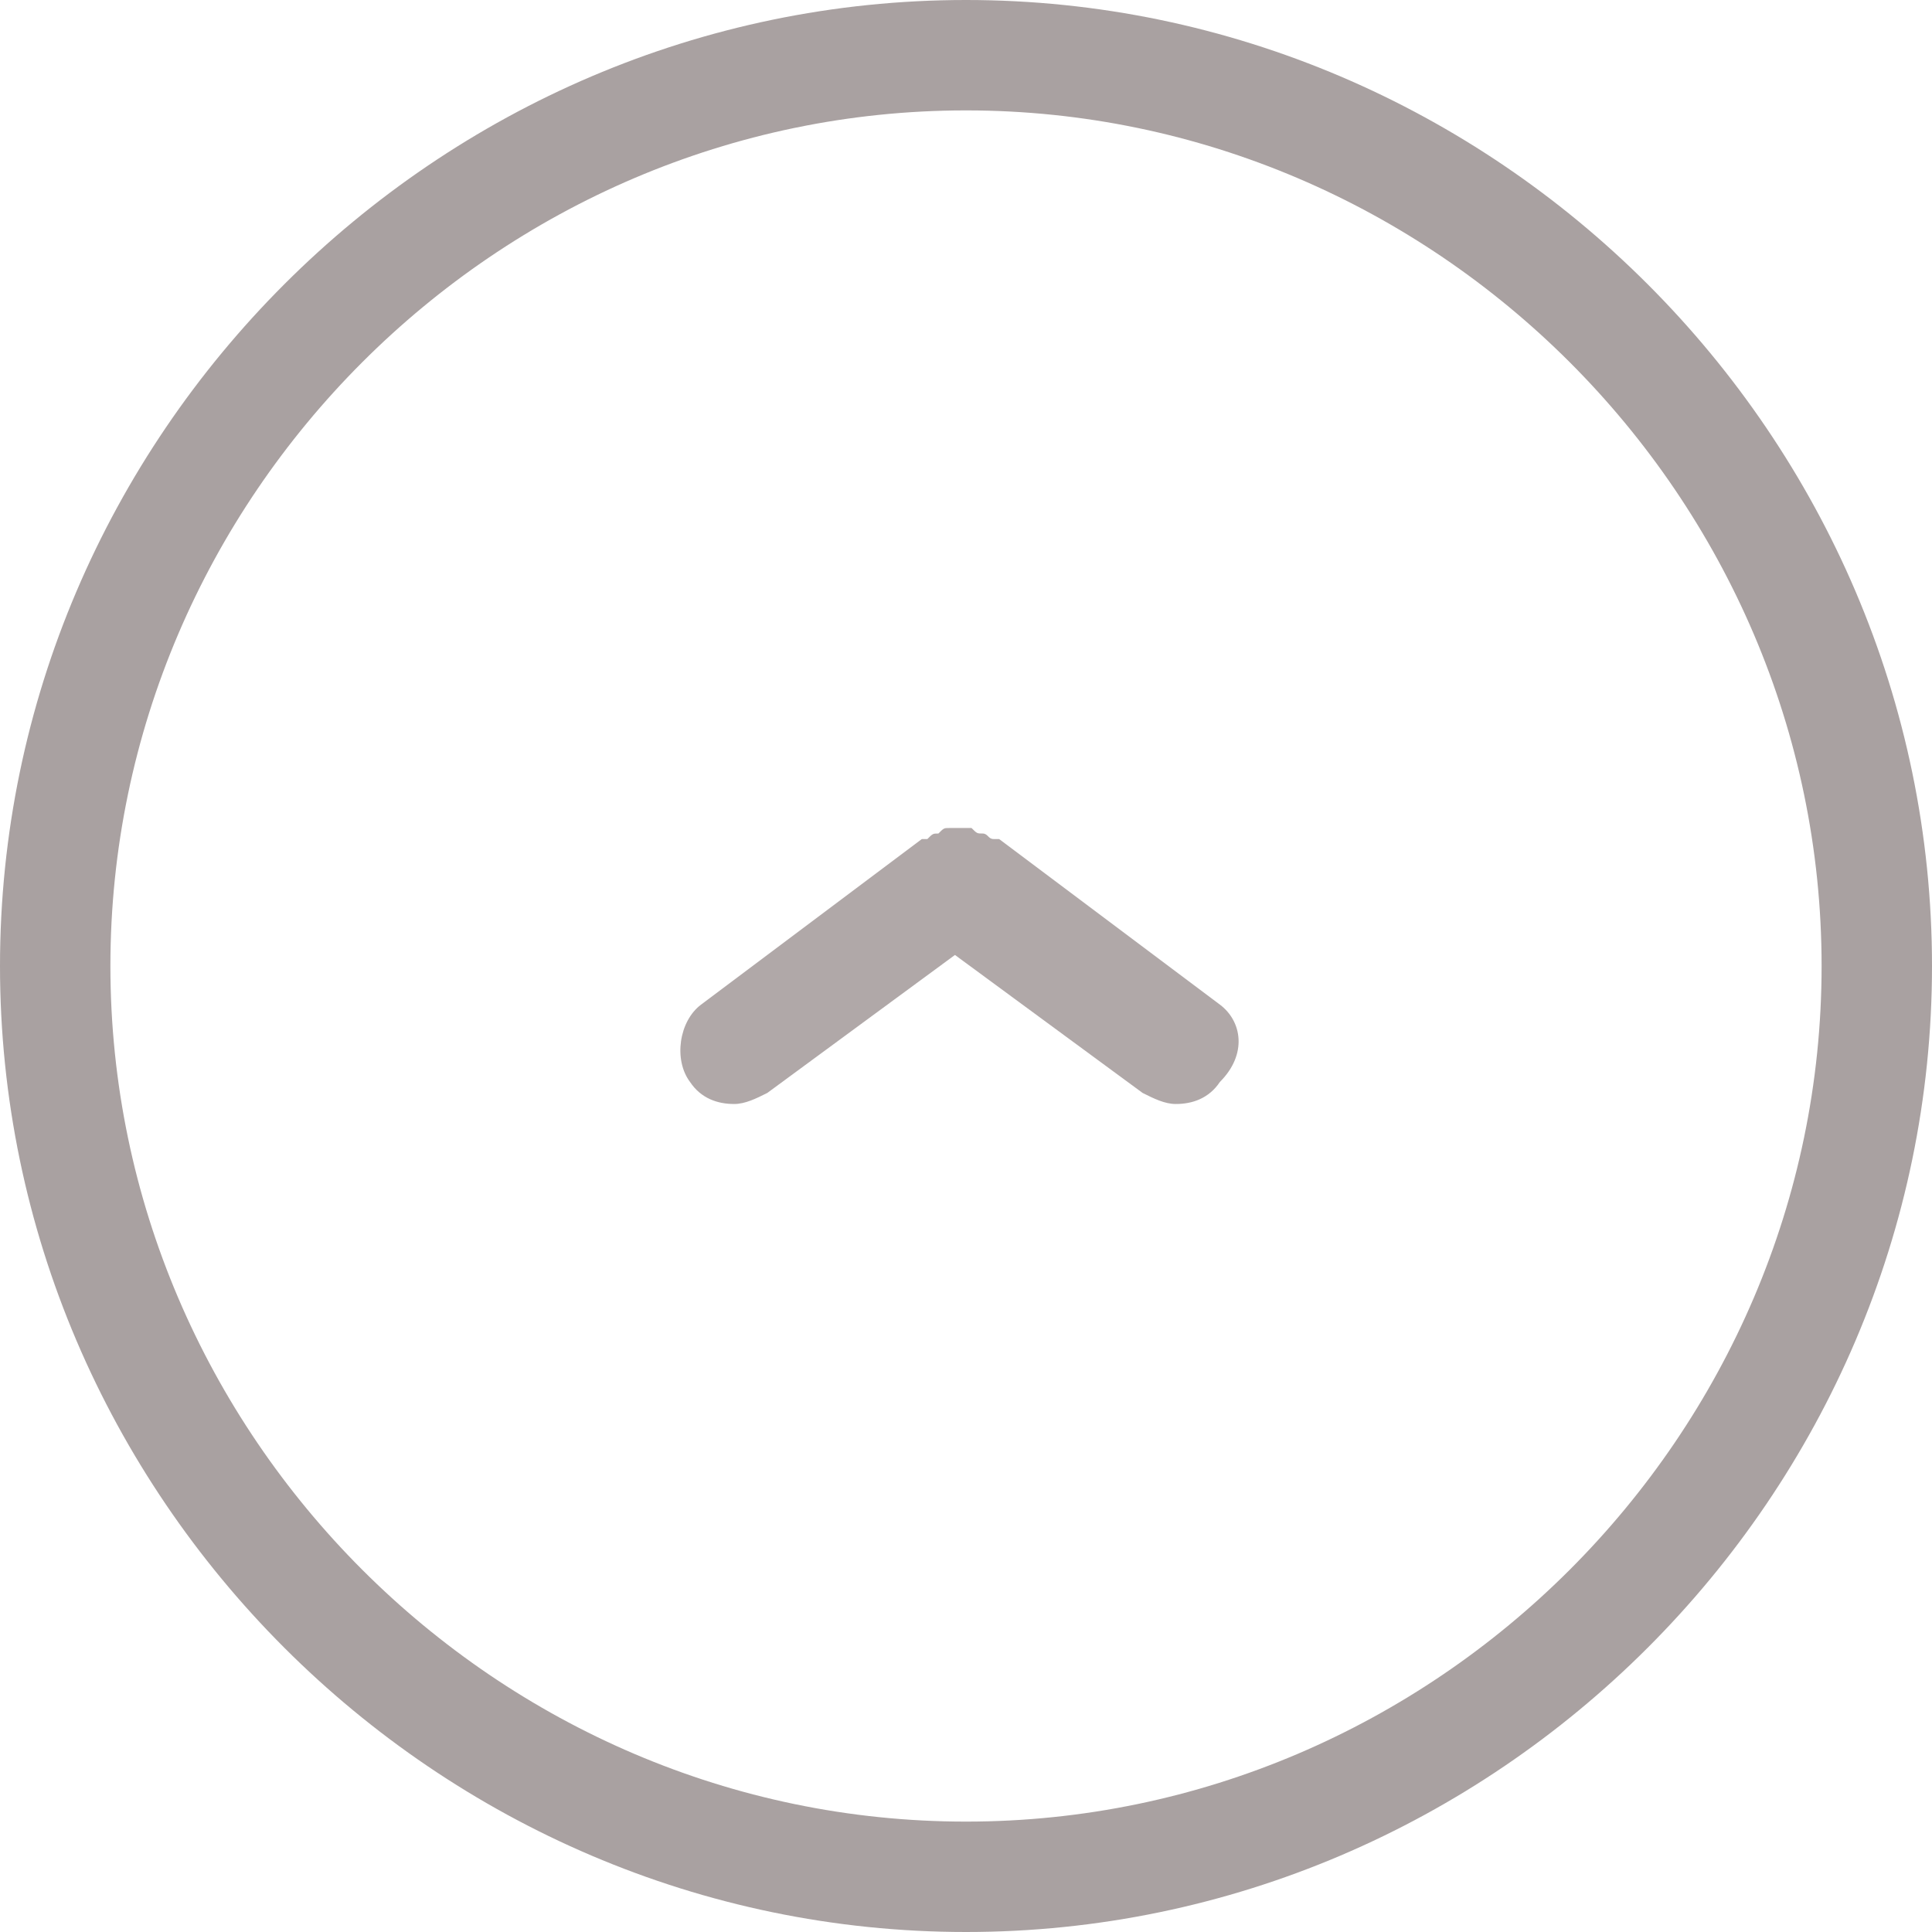 <?xml version="1.0" encoding="utf-8"?>
<!-- Generator: Adobe Illustrator 24.0.0, SVG Export Plug-In . SVG Version: 6.00 Build 0)  -->
<svg version="1.1" id="Layer_1" xmlns="http://www.w3.org/2000/svg" xmlns:xlink="http://www.w3.org/1999/xlink" x="0px" y="0px"
	 viewBox="0 0 35 35" style="enable-background:new 0 0 35 35;" xml:space="preserve">
<style type="text/css">
	.st0{fill:none;}
	.st1{fill:#A9A1A1;}
	.st2{fill:#B0A8A8;}
</style>
<g>
	<g id="Ellipse_25" transform="translate(249 5319)">
		<circle class="st0" cx="-231.5" cy="-5301.5" r="17.5"/>
		<path class="st1" d="M-231.5-5284c-9.6,0-17.5-7.9-17.5-17.5c0-9.6,7.9-17.5,17.5-17.5s17.5,7.9,17.5,17.5
			C-214-5291.9-221.9-5284-231.5-5284z M-231.5-5317c-8.5,0-15.5,7-15.5,15.5c0,8.5,7,15.5,15.5,15.5s15.5-7,15.5-15.5
			C-216-5310-223-5317-231.5-5317z"/>
	</g>
	<path class="st2" d="M22.1,18.2l-4-3c0,0,0,0-0.1,0c-0.1,0-0.1-0.1-0.2-0.1c-0.1,0-0.1,0-0.2-0.1c-0.1,0-0.1,0-0.2,0
		c-0.1,0-0.1,0-0.2,0c-0.1,0-0.1,0-0.2,0.1c-0.1,0-0.1,0-0.2,0.1c0,0,0,0-0.1,0l-4,3c-0.4,0.3-0.5,1-0.2,1.4
		c0.2,0.3,0.5,0.4,0.8,0.4c0.2,0,0.4-0.1,0.6-0.2l3.4-2.5l3.4,2.5c0.2,0.1,0.4,0.2,0.6,0.2c0.3,0,0.6-0.1,0.8-0.4
		C22.6,19.1,22.5,18.5,22.1,18.2z"/>
</g>
</svg>
